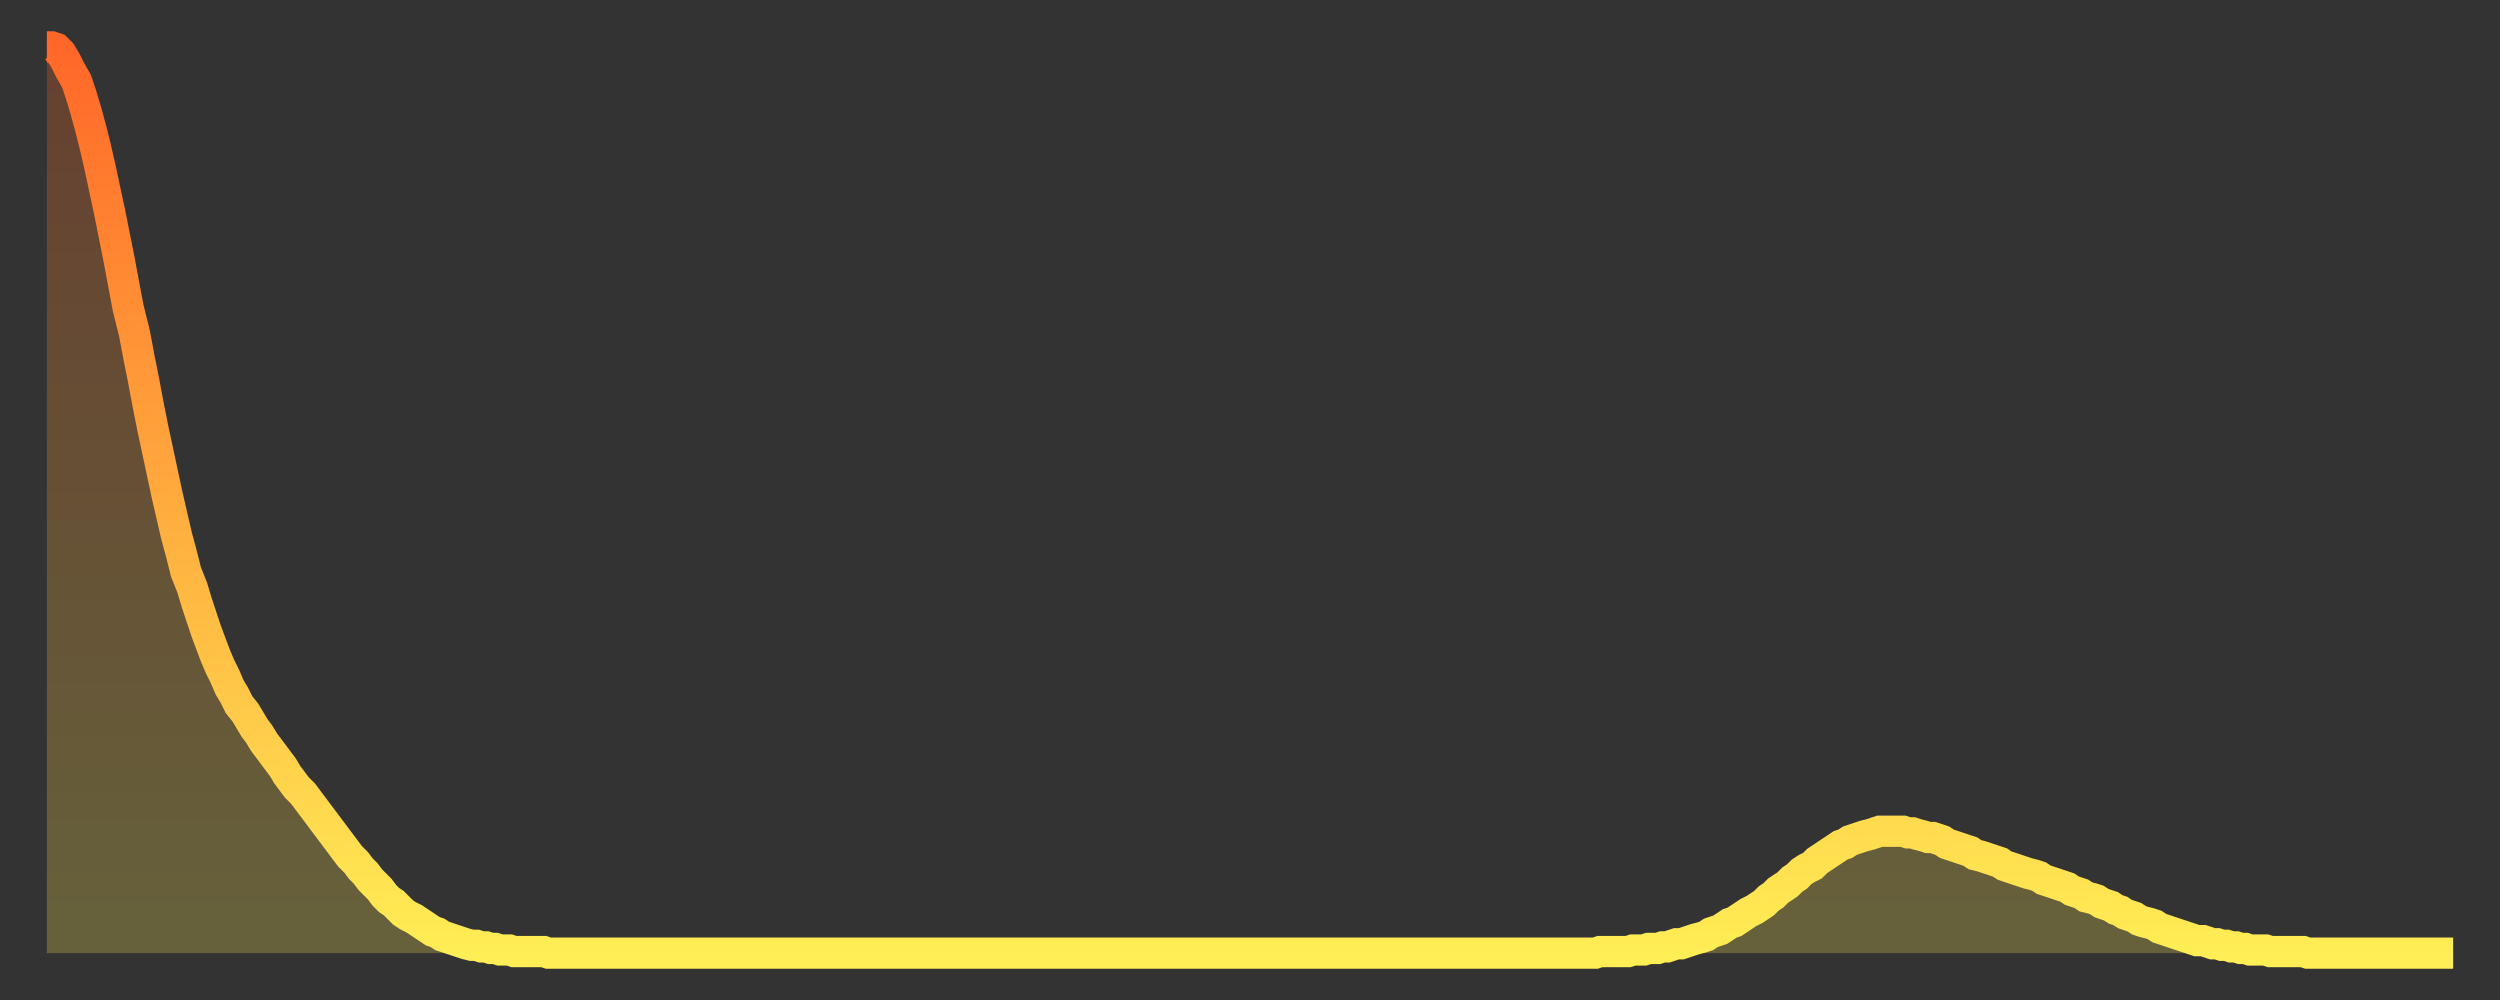 <?xml version="1.0" encoding="utf-8" ?>
<svg baseProfile="full" height="64" version="1.1" width="160" xmlns="http://www.w3.org/2000/svg" xmlns:ev="http://www.w3.org/2001/xml-events" xmlns:xlink="http://www.w3.org/1999/xlink"><rect width="100%" height="100%" fill="#333333" stroke="none"/><defs><linearGradient id="id1435050" x1="0" x2="0" y1="0" y2="1"><stop offset="0%" stop-color="#ff6728" /><stop offset="50%" stop-color="#ffab3e" /><stop offset="100%" stop-color="#ffee55" /></linearGradient></defs><g transform="translate(3,3)"><g><path d="M 0.0 0.0 0.3 0.0 0.6 0.1 0.9 0.4 1.2 0.9 1.5 1.5 1.9 2.2 2.2 3.1 2.5 4.1 2.8 5.2 3.1 6.4 3.4 7.7 3.7 9.1 4.0 10.5 4.3 12.0 4.6 13.5 4.9 15.1 5.2 16.7 5.6 18.3 5.9 19.9 6.2 21.4 6.5 23.0 6.8 24.5 7.1 25.9 7.4 27.3 7.7 28.7 8.0 30.0 8.3 31.3 8.6 32.4 8.9 33.6 9.3 34.6 9.6 35.6 9.9 36.5 10.2 37.4 10.5 38.2 10.8 39.0 11.1 39.7 11.4 40.3 11.7 41.0 12.0 41.5 12.3 42.1 12.7 42.6 13.0 43.1 13.3 43.6 13.6 44.0 13.9 44.5 14.2 44.9 14.5 45.3 14.8 45.7 15.1 46.1 15.4 46.6 15.7 47.0 16.0 47.4 16.4 47.8 16.7 48.2 17.0 48.6 17.3 49.0 17.6 49.4 17.9 49.8 18.2 50.2 18.5 50.6 18.8 51.0 19.1 51.4 19.4 51.8 19.8 52.2 20.1 52.6 20.4 52.9 20.7 53.3 21.0 53.6 21.3 53.9 21.6 54.3 21.9 54.6 22.2 54.8 22.5 55.1 22.8 55.4 23.1 55.6 23.5 55.8 23.8 56.0 24.1 56.2 24.4 56.4 24.7 56.6 25.0 56.7 25.3 56.9 25.6 57.0 25.9 57.1 26.2 57.2 26.5 57.3 26.8 57.4 27.2 57.5 27.5 57.5 27.8 57.6 28.1 57.6 28.4 57.7 28.7 57.7 29.0 57.8 29.3 57.8 29.6 57.8 29.9 57.9 30.2 57.9 30.6 57.9 30.9 57.9 31.2 57.9 31.5 57.9 31.8 57.9 32.1 58.0 32.4 58.0 32.7 58.0 33.0 58.0 33.3 58.0 33.6 58.0 33.9 58.0 34.3 58.0 34.6 58.0 34.9 58.0 35.2 58.0 35.5 58.0 35.8 58.0 36.1 58.0 36.4 58.0 36.7 58.0 37.0 58.0 37.3 58.0 37.7 58.0 38.0 58.0 38.3 58.0 38.6 58.0 38.9 58.0 39.2 58.0 39.5 58.0 39.8 58.0 40.1 58.0 40.4 58.0 40.7 58.0 41.0 58.0 41.4 58.0 41.7 58.0 42.0 58.0 42.3 58.0 42.6 58.0 42.9 58.0 43.2 58.0 43.5 58.0 43.8 58.0 44.1 58.0 44.4 58.0 44.7 58.0 45.1 58.0 45.4 58.0 45.7 58.0 46.0 58.0 46.3 58.0 46.6 58.0 46.9 58.0 47.2 58.0 47.5 58.0 47.8 58.0 48.1 58.0 48.5 58.0 48.8 58.0 49.1 58.0 49.4 58.0 49.7 58.0 50.0 58.0 50.3 58.0 50.6 58.0 50.9 58.0 51.2 58.0 51.5 58.0 51.8 58.0 52.2 58.0 52.5 58.0 52.8 58.0 53.1 58.0 53.4 58.0 53.7 58.0 54.0 58.0 54.3 58.0 54.6 58.0 54.9 58.0 55.2 58.0 55.6 58.0 55.9 58.0 56.2 58.0 56.5 58.0 56.8 58.0 57.1 58.0 57.4 58.0 57.7 58.0 58.0 58.0 58.3 58.0 58.6 58.0 58.9 58.0 59.3 58.0 59.6 58.0 59.9 58.0 60.2 58.0 60.5 58.0 60.8 58.0 61.1 58.0 61.4 58.0 61.7 58.0 62.0 58.0 62.3 58.0 62.6 58.0 63.0 58.0 63.3 58.0 63.6 58.0 63.9 58.0 64.2 58.0 64.5 58.0 64.8 58.0 65.1 58.0 65.4 58.0 65.7 58.0 66.0 58.0 66.4 58.0 66.7 58.0 67.0 58.0 67.3 58.0 67.6 58.0 67.9 58.0 68.2 58.0 68.5 58.0 68.8 58.0 69.1 58.0 69.4 58.0 69.7 58.0 70.1 58.0 70.4 58.0 70.7 58.0 71.0 58.0 71.3 58.0 71.6 58.0 71.9 58.0 72.2 58.0 72.5 58.0 72.8 58.0 73.1 58.0 73.5 58.0 73.8 58.0 74.1 58.0 74.4 58.0 74.7 58.0 75.0 58.0 75.3 58.0 75.6 58.0 75.9 58.0 76.2 58.0 76.5 58.0 76.8 58.0 77.2 58.0 77.5 58.0 77.8 58.0 78.1 58.0 78.4 58.0 78.7 58.0 79.0 58.0 79.3 58.0 79.6 58.0 79.9 58.0 80.2 58.0 80.5 58.0 80.9 58.0 81.2 58.0 81.5 58.0 81.8 58.0 82.1 58.0 82.4 58.0 82.7 58.0 83.0 58.0 83.3 58.0 83.6 58.0 83.9 58.0 84.3 58.0 84.6 58.0 84.9 58.0 85.2 58.0 85.5 58.0 85.8 58.0 86.1 58.0 86.4 58.0 86.7 58.0 87.0 58.0 87.3 58.0 87.6 58.0 88.0 58.0 88.3 58.0 88.6 58.0 88.9 58.0 89.2 58.0 89.5 58.0 89.8 58.0 90.1 58.0 90.4 58.0 90.7 58.0 91.0 58.0 91.4 58.0 91.7 58.0 92.0 58.0 92.3 58.0 92.6 58.0 92.9 58.0 93.2 58.0 93.5 58.0 93.8 58.0 94.1 58.0 94.4 58.0 94.7 58.0 95.1 58.0 95.4 58.0 95.7 58.0 96.0 58.0 96.3 58.0 96.6 58.0 96.9 58.0 97.2 58.0 97.5 58.0 97.8 58.0 98.1 58.0 98.4 58.0 98.8 58.0 99.1 58.0 99.4 57.9 99.7 57.9 100.0 57.9 100.3 57.9 100.6 57.9 100.9 57.9 101.2 57.9 101.5 57.8 101.8 57.8 102.2 57.8 102.5 57.7 102.8 57.7 103.1 57.7 103.4 57.6 103.7 57.6 104.0 57.5 104.3 57.4 104.6 57.4 104.9 57.3 105.2 57.2 105.5 57.1 105.9 57.0 106.2 56.9 106.5 56.7 106.8 56.6 107.1 56.5 107.4 56.3 107.7 56.1 108.0 56.0 108.3 55.8 108.6 55.6 108.9 55.4 109.3 55.2 109.6 55.0 109.9 54.8 110.2 54.5 110.5 54.3 110.8 54.0 111.1 53.8 111.4 53.6 111.7 53.3 112.0 53.1 112.3 52.8 112.6 52.6 113.0 52.4 113.3 52.1 113.6 51.9 113.9 51.7 114.2 51.5 114.5 51.3 114.8 51.1 115.1 51.0 115.4 50.8 115.7 50.7 116.0 50.6 116.3 50.5 116.7 50.4 117.0 50.3 117.3 50.2 117.6 50.2 117.9 50.2 118.2 50.2 118.5 50.2 118.8 50.2 119.1 50.3 119.4 50.3 119.7 50.4 120.1 50.5 120.4 50.6 120.7 50.6 121.0 50.7 121.3 50.8 121.6 51.0 121.9 51.1 122.2 51.2 122.5 51.3 122.8 51.4 123.1 51.5 123.4 51.7 123.8 51.8 124.1 51.9 124.4 52.0 124.7 52.1 125.0 52.2 125.3 52.4 125.6 52.5 125.9 52.6 126.2 52.7 126.5 52.8 126.8 52.9 127.2 53.0 127.5 53.1 127.8 53.3 128.1 53.4 128.4 53.5 128.7 53.6 129.0 53.7 129.3 53.8 129.6 54.0 129.9 54.1 130.2 54.2 130.5 54.4 130.9 54.5 131.2 54.6 131.5 54.8 131.8 54.9 132.1 55.0 132.4 55.2 132.7 55.3 133.0 55.5 133.3 55.6 133.6 55.7 133.9 55.9 134.2 56.0 134.6 56.1 134.9 56.2 135.2 56.4 135.5 56.5 135.8 56.6 136.1 56.7 136.4 56.8 136.7 56.9 137.0 57.0 137.3 57.1 137.6 57.2 138.0 57.2 138.3 57.3 138.6 57.4 138.9 57.4 139.2 57.5 139.5 57.5 139.8 57.6 140.1 57.6 140.4 57.7 140.7 57.7 141.0 57.8 141.3 57.8 141.7 57.8 142.0 57.8 142.3 57.9 142.6 57.9 142.9 57.9 143.2 57.9 143.5 57.9 143.8 57.9 144.1 57.9 144.4 57.9 144.7 58.0 145.1 58.0 145.4 58.0 145.7 58.0 146.0 58.0 146.3 58.0 146.6 58.0 146.9 58.0 147.2 58.0 147.5 58.0 147.8 58.0 148.1 58.0 148.4 58.0 148.8 58.0 149.1 58.0 149.4 58.0 149.7 58.0 150.0 58.0 150.3 58.0 150.6 58.0 150.9 58.0 151.2 58.0 151.5 58.0 151.8 58.0 152.1 58.0 152.5 58.0 152.8 58.0 153.1 58.0 153.4 58.0 153.7 58.0 154.0 58.0" fill="none" id="graph-curve" opacity="1" stroke="url(#id1435050)" stroke-width="2" /><path d="M 0 58 L 0.0 0.0 0.3 0.0 0.6 0.1 0.9 0.4 1.2 0.9 1.5 1.5 1.9 2.2 2.2 3.1 2.5 4.1 2.8 5.2 3.1 6.4 3.4 7.7 3.7 9.1 4.0 10.5 4.3 12.0 4.6 13.5 4.9 15.1 5.2 16.7 5.6 18.3 5.9 19.9 6.2 21.4 6.5 23.0 6.8 24.5 7.1 25.9 7.4 27.3 7.7 28.7 8.0 30.0 8.3 31.3 8.6 32.4 8.9 33.6 9.3 34.6 9.6 35.6 9.9 36.5 10.2 37.4 10.5 38.2 10.8 39.0 11.1 39.7 11.4 40.3 11.7 41.0 12.0 41.5 12.3 42.1 12.7 42.6 13.0 43.1 13.3 43.6 13.6 44.0 13.9 44.5 14.2 44.9 14.5 45.3 14.8 45.7 15.1 46.1 15.4 46.6 15.7 47.0 16.0 47.4 16.4 47.8 16.7 48.2 17.0 48.6 17.3 49.0 17.6 49.4 17.9 49.8 18.2 50.2 18.5 50.6 18.8 51.0 19.1 51.4 19.4 51.8 19.8 52.2 20.1 52.6 20.4 52.9 20.7 53.3 21.0 53.6 21.3 53.9 21.6 54.3 21.9 54.6 22.2 54.8 22.5 55.1 22.8 55.4 23.1 55.6 23.5 55.8 23.8 56.0 24.1 56.2 24.4 56.4 24.7 56.6 25.0 56.7 25.3 56.9 25.6 57.0 25.9 57.1 26.2 57.2 26.5 57.3 26.8 57.4 27.2 57.5 27.5 57.5 27.8 57.6 28.1 57.6 28.4 57.7 28.7 57.7 29.0 57.8 29.3 57.8 29.6 57.8 29.9 57.9 30.2 57.9 30.6 57.9 30.9 57.9 31.2 57.9 31.5 57.9 31.8 57.9 32.1 58.0 32.4 58.0 32.7 58.0 33.0 58.0 33.3 58.0 33.6 58.0 33.9 58.0 34.3 58.0 34.6 58.0 34.9 58.0 35.2 58.0 35.5 58.0 35.8 58.0 36.1 58.0 36.4 58.0 36.7 58.0 37.0 58.0 37.3 58.0 37.7 58.0 38.0 58.0 38.3 58.0 38.6 58.0 38.9 58.0 39.2 58.0 39.5 58.0 39.8 58.0 40.1 58.0 40.4 58.0 40.7 58.0 41.0 58.0 41.4 58.0 41.7 58.0 42.0 58.0 42.3 58.0 42.6 58.0 42.9 58.0 43.2 58.0 43.5 58.0 43.8 58.0 44.1 58.0 44.4 58.0 44.7 58.0 45.1 58.0 45.4 58.0 45.7 58.0 46.0 58.0 46.3 58.0 46.6 58.0 46.9 58.0 47.2 58.0 47.5 58.0 47.8 58.0 48.1 58.0 48.5 58.0 48.8 58.0 49.1 58.0 49.4 58.0 49.7 58.0 50.0 58.0 50.3 58.0 50.6 58.0 50.9 58.0 51.2 58.0 51.5 58.0 51.8 58.0 52.2 58.0 52.5 58.0 52.8 58.0 53.1 58.0 53.4 58.0 53.7 58.0 54.0 58.0 54.3 58.0 54.6 58.0 54.9 58.0 55.2 58.0 55.6 58.0 55.9 58.0 56.2 58.0 56.5 58.0 56.8 58.0 57.1 58.0 57.4 58.0 57.7 58.0 58.0 58.0 58.3 58.0 58.6 58.0 58.9 58.0 59.3 58.0 59.6 58.0 59.9 58.0 60.2 58.0 60.5 58.0 60.8 58.0 61.1 58.0 61.4 58.0 61.7 58.0 62.0 58.0 62.3 58.0 62.6 58.0 63.0 58.0 63.3 58.0 63.6 58.0 63.9 58.0 64.2 58.0 64.5 58.0 64.8 58.0 65.1 58.0 65.4 58.0 65.7 58.0 66.0 58.0 66.4 58.0 66.7 58.0 67.0 58.0 67.3 58.0 67.6 58.0 67.9 58.0 68.2 58.0 68.5 58.0 68.8 58.0 69.1 58.0 69.4 58.0 69.7 58.0 70.1 58.0 70.4 58.0 70.7 58.0 71.0 58.0 71.3 58.0 71.6 58.0 71.9 58.0 72.2 58.0 72.5 58.0 72.8 58.0 73.1 58.0 73.5 58.0 73.8 58.0 74.1 58.0 74.4 58.0 74.7 58.0 75.0 58.0 75.3 58.0 75.6 58.0 75.9 58.0 76.2 58.0 76.5 58.0 76.8 58.0 77.2 58.0 77.5 58.0 77.8 58.0 78.1 58.0 78.4 58.0 78.7 58.0 79.0 58.0 79.3 58.0 79.6 58.0 79.9 58.0 80.2 58.0 80.5 58.0 80.9 58.0 81.2 58.0 81.5 58.0 81.8 58.0 82.1 58.0 82.4 58.0 82.7 58.0 83.0 58.0 83.3 58.0 83.6 58.0 83.9 58.0 84.3 58.0 84.6 58.0 84.9 58.0 85.2 58.0 85.5 58.0 85.8 58.0 86.1 58.0 86.4 58.0 86.7 58.0 87.0 58.0 87.3 58.0 87.6 58.0 88.0 58.0 88.3 58.0 88.6 58.0 88.9 58.0 89.2 58.0 89.5 58.0 89.8 58.0 90.1 58.0 90.4 58.0 90.7 58.0 91.0 58.0 91.4 58.0 91.7 58.0 92.0 58.0 92.3 58.0 92.6 58.0 92.9 58.0 93.2 58.0 93.5 58.0 93.8 58.0 94.1 58.0 94.4 58.0 94.7 58.0 95.1 58.0 95.4 58.0 95.7 58.0 96.0 58.0 96.3 58.0 96.6 58.0 96.9 58.0 97.2 58.0 97.5 58.0 97.8 58.0 98.1 58.0 98.4 58.0 98.8 58.0 99.1 58.0 99.4 57.9 99.7 57.9 100.0 57.9 100.3 57.9 100.6 57.9 100.9 57.9 101.2 57.9 101.5 57.8 101.8 57.8 102.2 57.8 102.5 57.7 102.8 57.7 103.1 57.7 103.4 57.6 103.7 57.6 104.0 57.5 104.3 57.4 104.6 57.4 104.9 57.3 105.2 57.2 105.5 57.1 105.9 57.0 106.2 56.9 106.5 56.7 106.8 56.6 107.1 56.5 107.4 56.3 107.7 56.1 108.0 56.0 108.3 55.8 108.6 55.6 108.9 55.4 109.3 55.2 109.6 55.0 109.9 54.8 110.2 54.5 110.5 54.3 110.8 54.0 111.1 53.8 111.4 53.6 111.7 53.3 112.0 53.1 112.3 52.8 112.6 52.6 113.0 52.4 113.3 52.1 113.6 51.9 113.9 51.7 114.2 51.5 114.5 51.3 114.8 51.1 115.1 51.0 115.4 50.8 115.7 50.7 116.0 50.6 116.3 50.5 116.7 50.4 117.0 50.3 117.3 50.2 117.6 50.2 117.9 50.2 118.2 50.2 118.5 50.2 118.8 50.2 119.1 50.3 119.4 50.3 119.7 50.4 120.1 50.5 120.4 50.6 120.7 50.6 121.0 50.7 121.3 50.8 121.6 51.0 121.9 51.1 122.2 51.2 122.5 51.3 122.8 51.4 123.1 51.5 123.4 51.7 123.8 51.8 124.1 51.9 124.4 52.0 124.7 52.1 125.0 52.2 125.3 52.4 125.6 52.5 125.9 52.6 126.2 52.7 126.5 52.8 126.8 52.9 127.2 53.0 127.5 53.1 127.8 53.3 128.1 53.4 128.4 53.5 128.7 53.6 129.0 53.7 129.3 53.8 129.6 54.0 129.9 54.1 130.2 54.2 130.5 54.4 130.9 54.5 131.2 54.6 131.5 54.8 131.8 54.9 132.1 55.0 132.4 55.2 132.7 55.3 133.0 55.5 133.3 55.6 133.6 55.7 133.9 55.9 134.2 56.0 134.6 56.1 134.9 56.2 135.2 56.4 135.5 56.5 135.8 56.6 136.1 56.7 136.4 56.8 136.7 56.9 137.0 57.0 137.3 57.1 137.6 57.2 138.0 57.2 138.3 57.3 138.6 57.4 138.9 57.4 139.2 57.5 139.5 57.5 139.8 57.6 140.1 57.6 140.4 57.7 140.7 57.7 141.0 57.8 141.3 57.8 141.7 57.8 142.0 57.8 142.3 57.9 142.6 57.9 142.9 57.9 143.2 57.9 143.5 57.9 143.8 57.9 144.1 57.9 144.4 57.9 144.7 58.0 145.1 58.0 145.4 58.0 145.7 58.0 146.0 58.0 146.3 58.0 146.6 58.0 146.9 58.0 147.2 58.0 147.5 58.0 147.8 58.0 148.1 58.0 148.4 58.0 148.8 58.0 149.1 58.0 149.4 58.0 149.7 58.0 150.0 58.0 150.3 58.0 150.6 58.0 150.9 58.0 151.2 58.0 151.5 58.0 151.8 58.0 152.1 58.0 152.5 58.0 152.8 58.0 153.1 58.0 153.4 58.0 153.7 58.0 154.0 58.0 154 58" fill="url(#id1435050)" fill-opacity=".25" id="graph-shadow" /></g></g></svg>